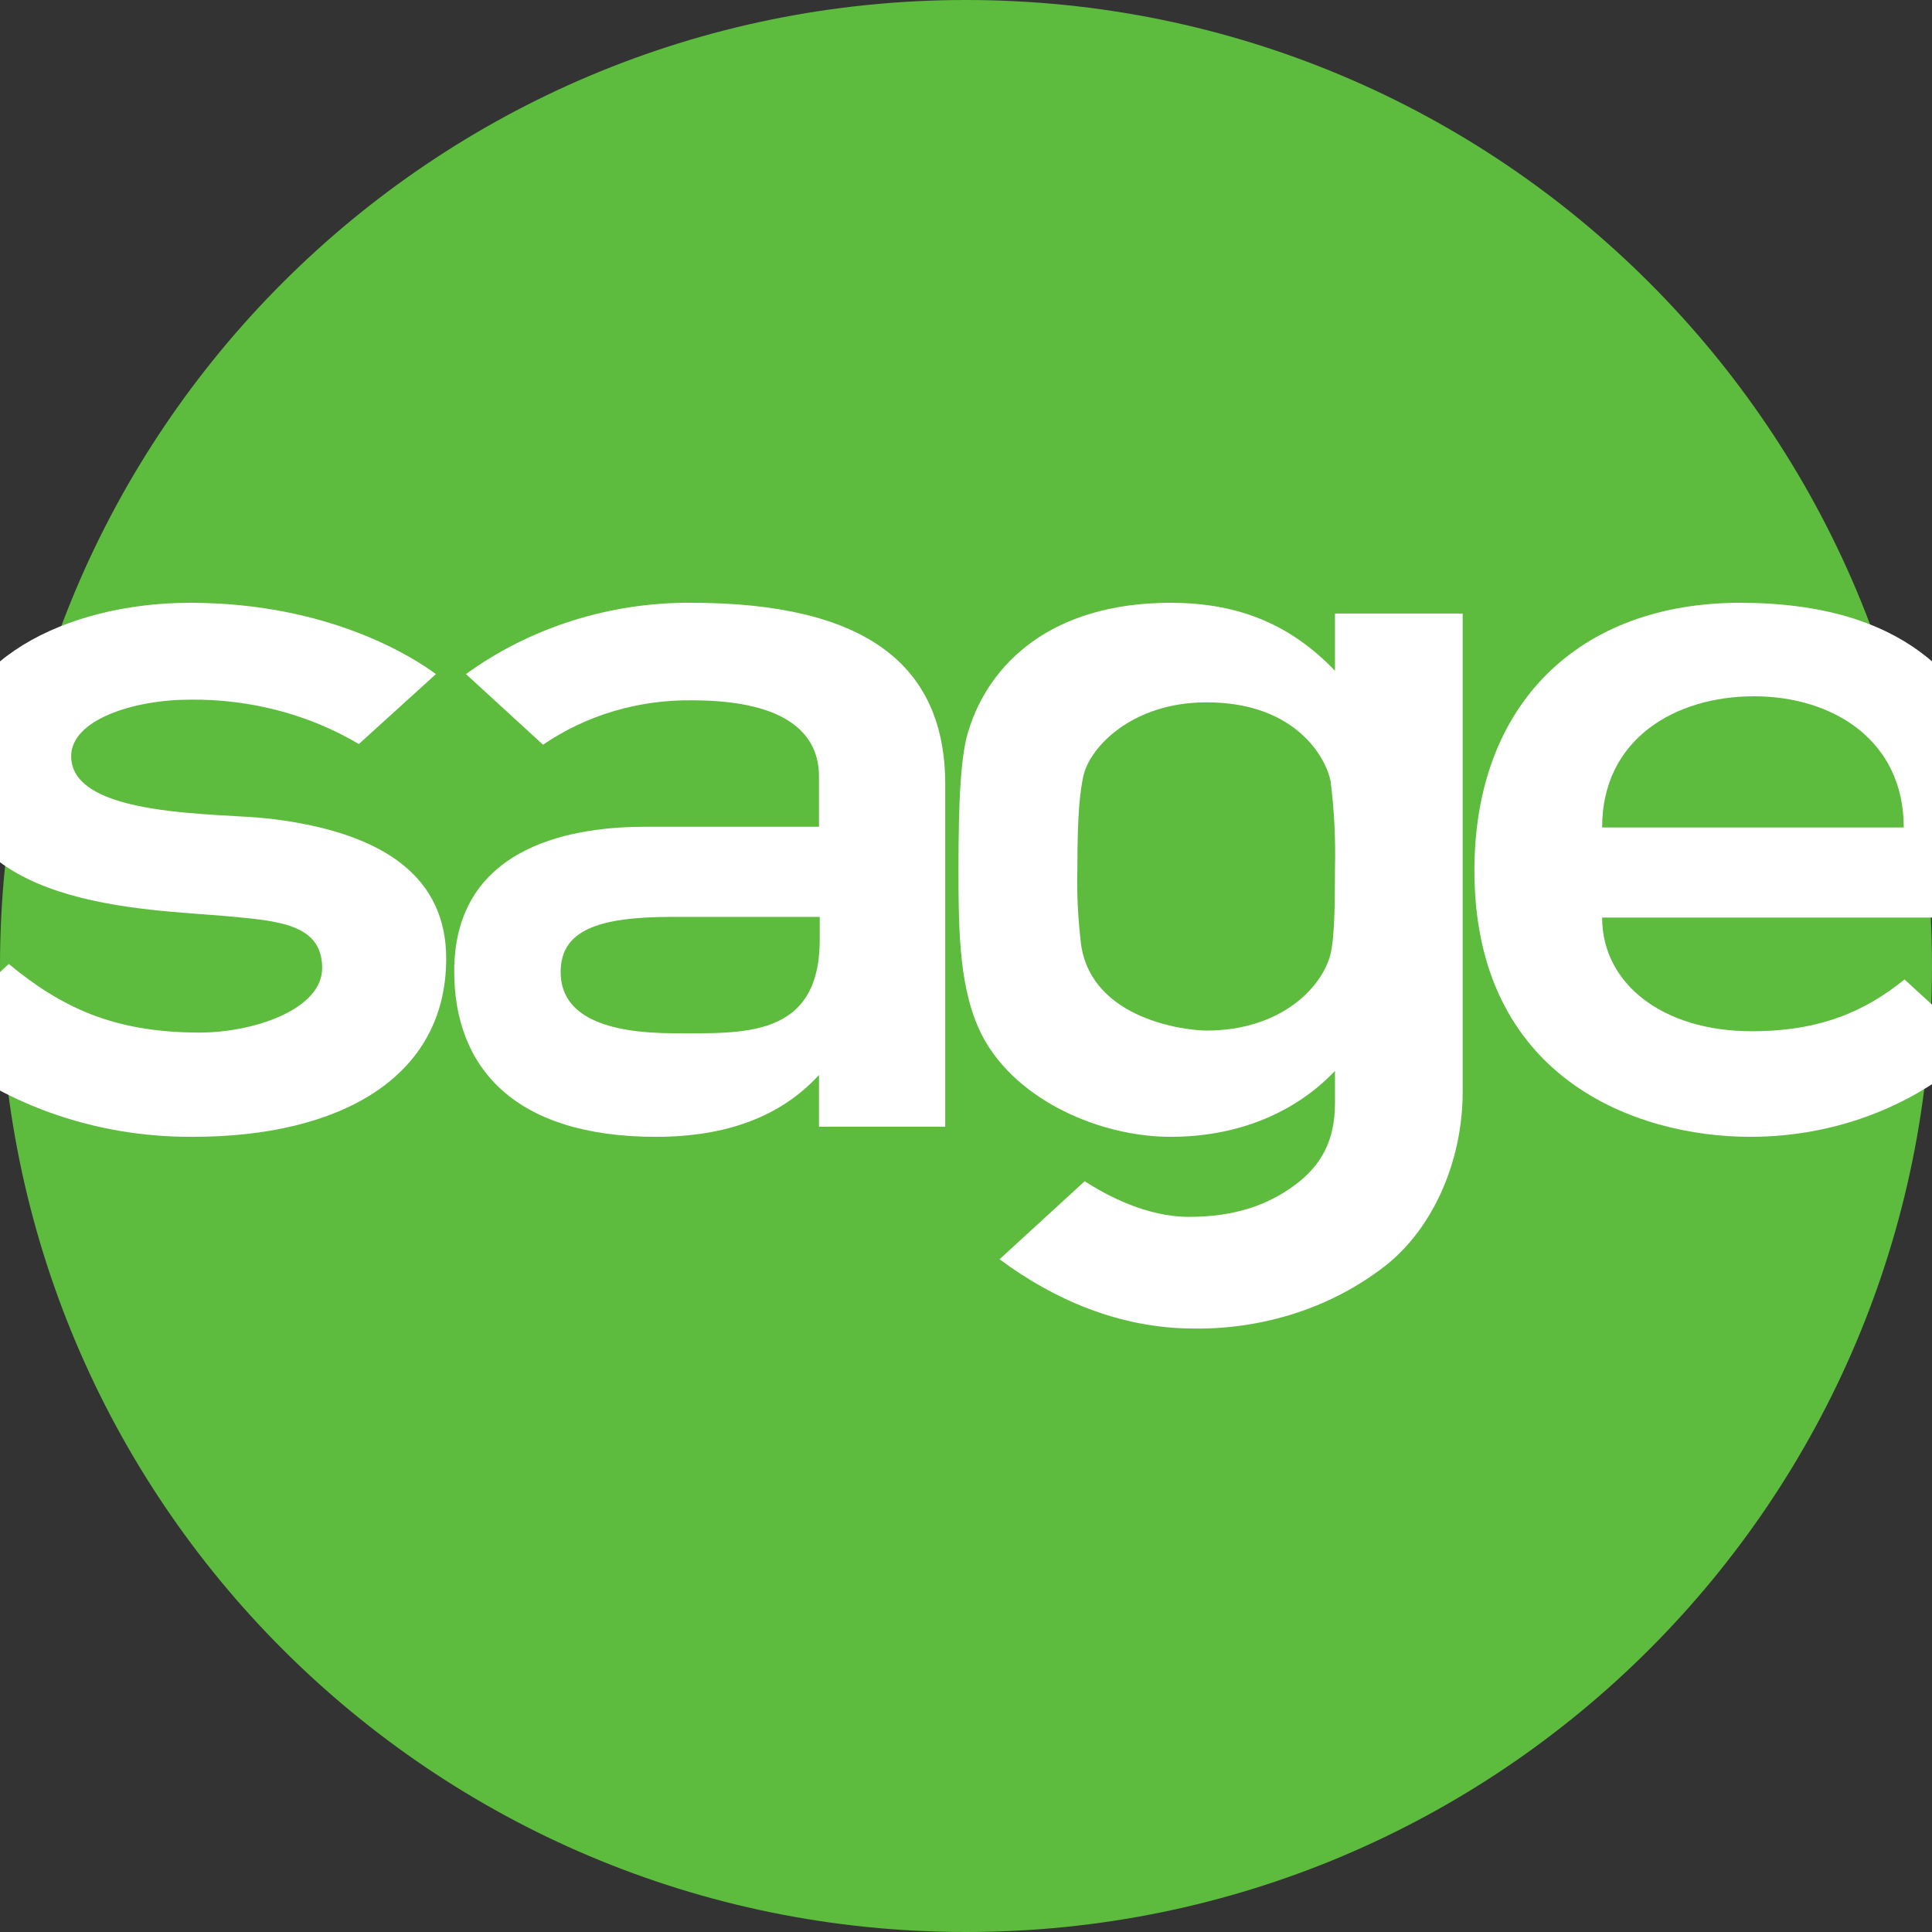<?xml version="1.0" encoding="UTF-8"?>
<svg xmlns="http://www.w3.org/2000/svg" width="500" height="500" viewBox="0 0 500 500" fill="none">
  <rect x="0" y="0" width="500" height="500" fill="#333333" stroke="none"/>
  <g clip-path="url(#clip0_112_51)">
    <path d="M250 500C388.258 500 500 388.258 500 250C500 111.742 388.258 0 250 0C111.742 0 0 111.742 0 250C0 388.258 111.742 500 250 500Z" fill="#5DBC3E"></path>
    <path d="M450.336 156.003C408.74 156.003 381.579 182.113 381.579 225.281C381.579 278.892 423.175 294.21 452.995 294.21C475.408 294.21 496.68 285.855 512.065 271.059L492.882 253.479C482.625 261.834 470.849 266.882 453.375 266.882C430.203 266.882 414.628 254.523 414.628 237.465H517.953C517.763 237.291 535.807 156.003 450.336 156.003ZM414.628 214.141C414.628 191.164 433.622 180.198 453.945 180.198C474.268 180.198 492.692 191.512 492.692 214.141H414.628Z" fill="white"></path>
    <path d="M69.89 211.878C56.594 210.311 18.417 211.704 18.417 195.69C18.417 186.29 34.562 181.069 49.187 181.069C64.762 180.894 79.957 184.898 92.872 192.557L112.816 174.454C106.928 170.103 85.085 156.003 49.187 156.003C16.518 156.003 -12.922 171.669 -12.922 196.734C-12.922 235.202 37.791 235.202 58.874 237.117C71.789 238.335 83.376 239.032 83.376 250.52C83.376 261.312 65.522 267.23 51.656 267.23C29.054 267.23 15.568 260.441 2.273 249.475L-19 269.145C-0.576 285.507 24.305 294.384 49.947 294.21C87.934 294.21 115.475 278.892 115.475 248.083C115.475 227.717 100.47 215.533 69.89 211.878" fill="white"></path>
    <path d="M178.905 156.003C157.822 155.829 137.119 162.444 120.594 174.454L140.537 192.731C151.744 185.072 165.229 181.068 179.095 181.243C204.356 181.243 211.953 190.468 211.953 200.912V213.966H166.939C150.224 213.966 117.555 217.796 117.555 251.39C117.555 276.107 132.94 294.21 169.788 294.21C188.211 294.21 202.267 288.814 211.953 278.196V291.599H244.623V203C244.623 172.017 223.919 156.003 178.905 156.003ZM212.143 243.209C212.143 268.796 192.2 267.404 174.536 267.404C156.872 267.404 145.096 263.052 145.096 251.564C145.096 240.946 154.403 237.291 173.776 237.291H212.143V243.209Z" fill="white"></path>
    <path d="M345.492 158.788V173.584C334.286 161.922 320.99 156.003 302.946 156.003C271.987 156.003 256.032 171.843 250.714 188.901C248.625 195.168 248.055 207.178 248.055 224.933C248.055 241.643 248.245 256.96 254.513 268.622C263.44 284.984 284.902 294.21 302.946 294.21C320.42 294.21 335.235 287.944 345.492 277.152V285.507C345.492 295.254 341.883 301.694 335.045 306.742C328.208 311.79 319.661 314.923 307.695 314.923C296.868 314.923 286.612 309.527 280.724 305.698L258.691 325.889C272.936 336.507 289.841 343.644 308.264 343.818C325.929 344.166 343.213 338.944 357.078 328.674C370.184 319.275 378.541 301.346 378.541 282.547V158.788H345.492ZM345.492 224.933C345.492 235.202 345.302 242.861 344.352 246.864C342.263 255.394 331.627 266.708 312.253 266.708C307.315 266.708 282.623 264.097 279.774 244.428C279.014 237.987 278.634 231.373 278.824 224.933C278.824 209.615 279.584 204.741 280.344 200.912C282.053 193.253 293.07 181.765 312.253 181.765C335.615 181.765 343.213 196.386 344.352 202.13C345.302 209.615 345.682 217.274 345.492 224.933Z" fill="white"></path>
  </g>
  <defs>
    <clipPath id="clip0_112_51">
      <rect width="500" height="500" fill="white"></rect>
    </clipPath>
  </defs>
</svg>
